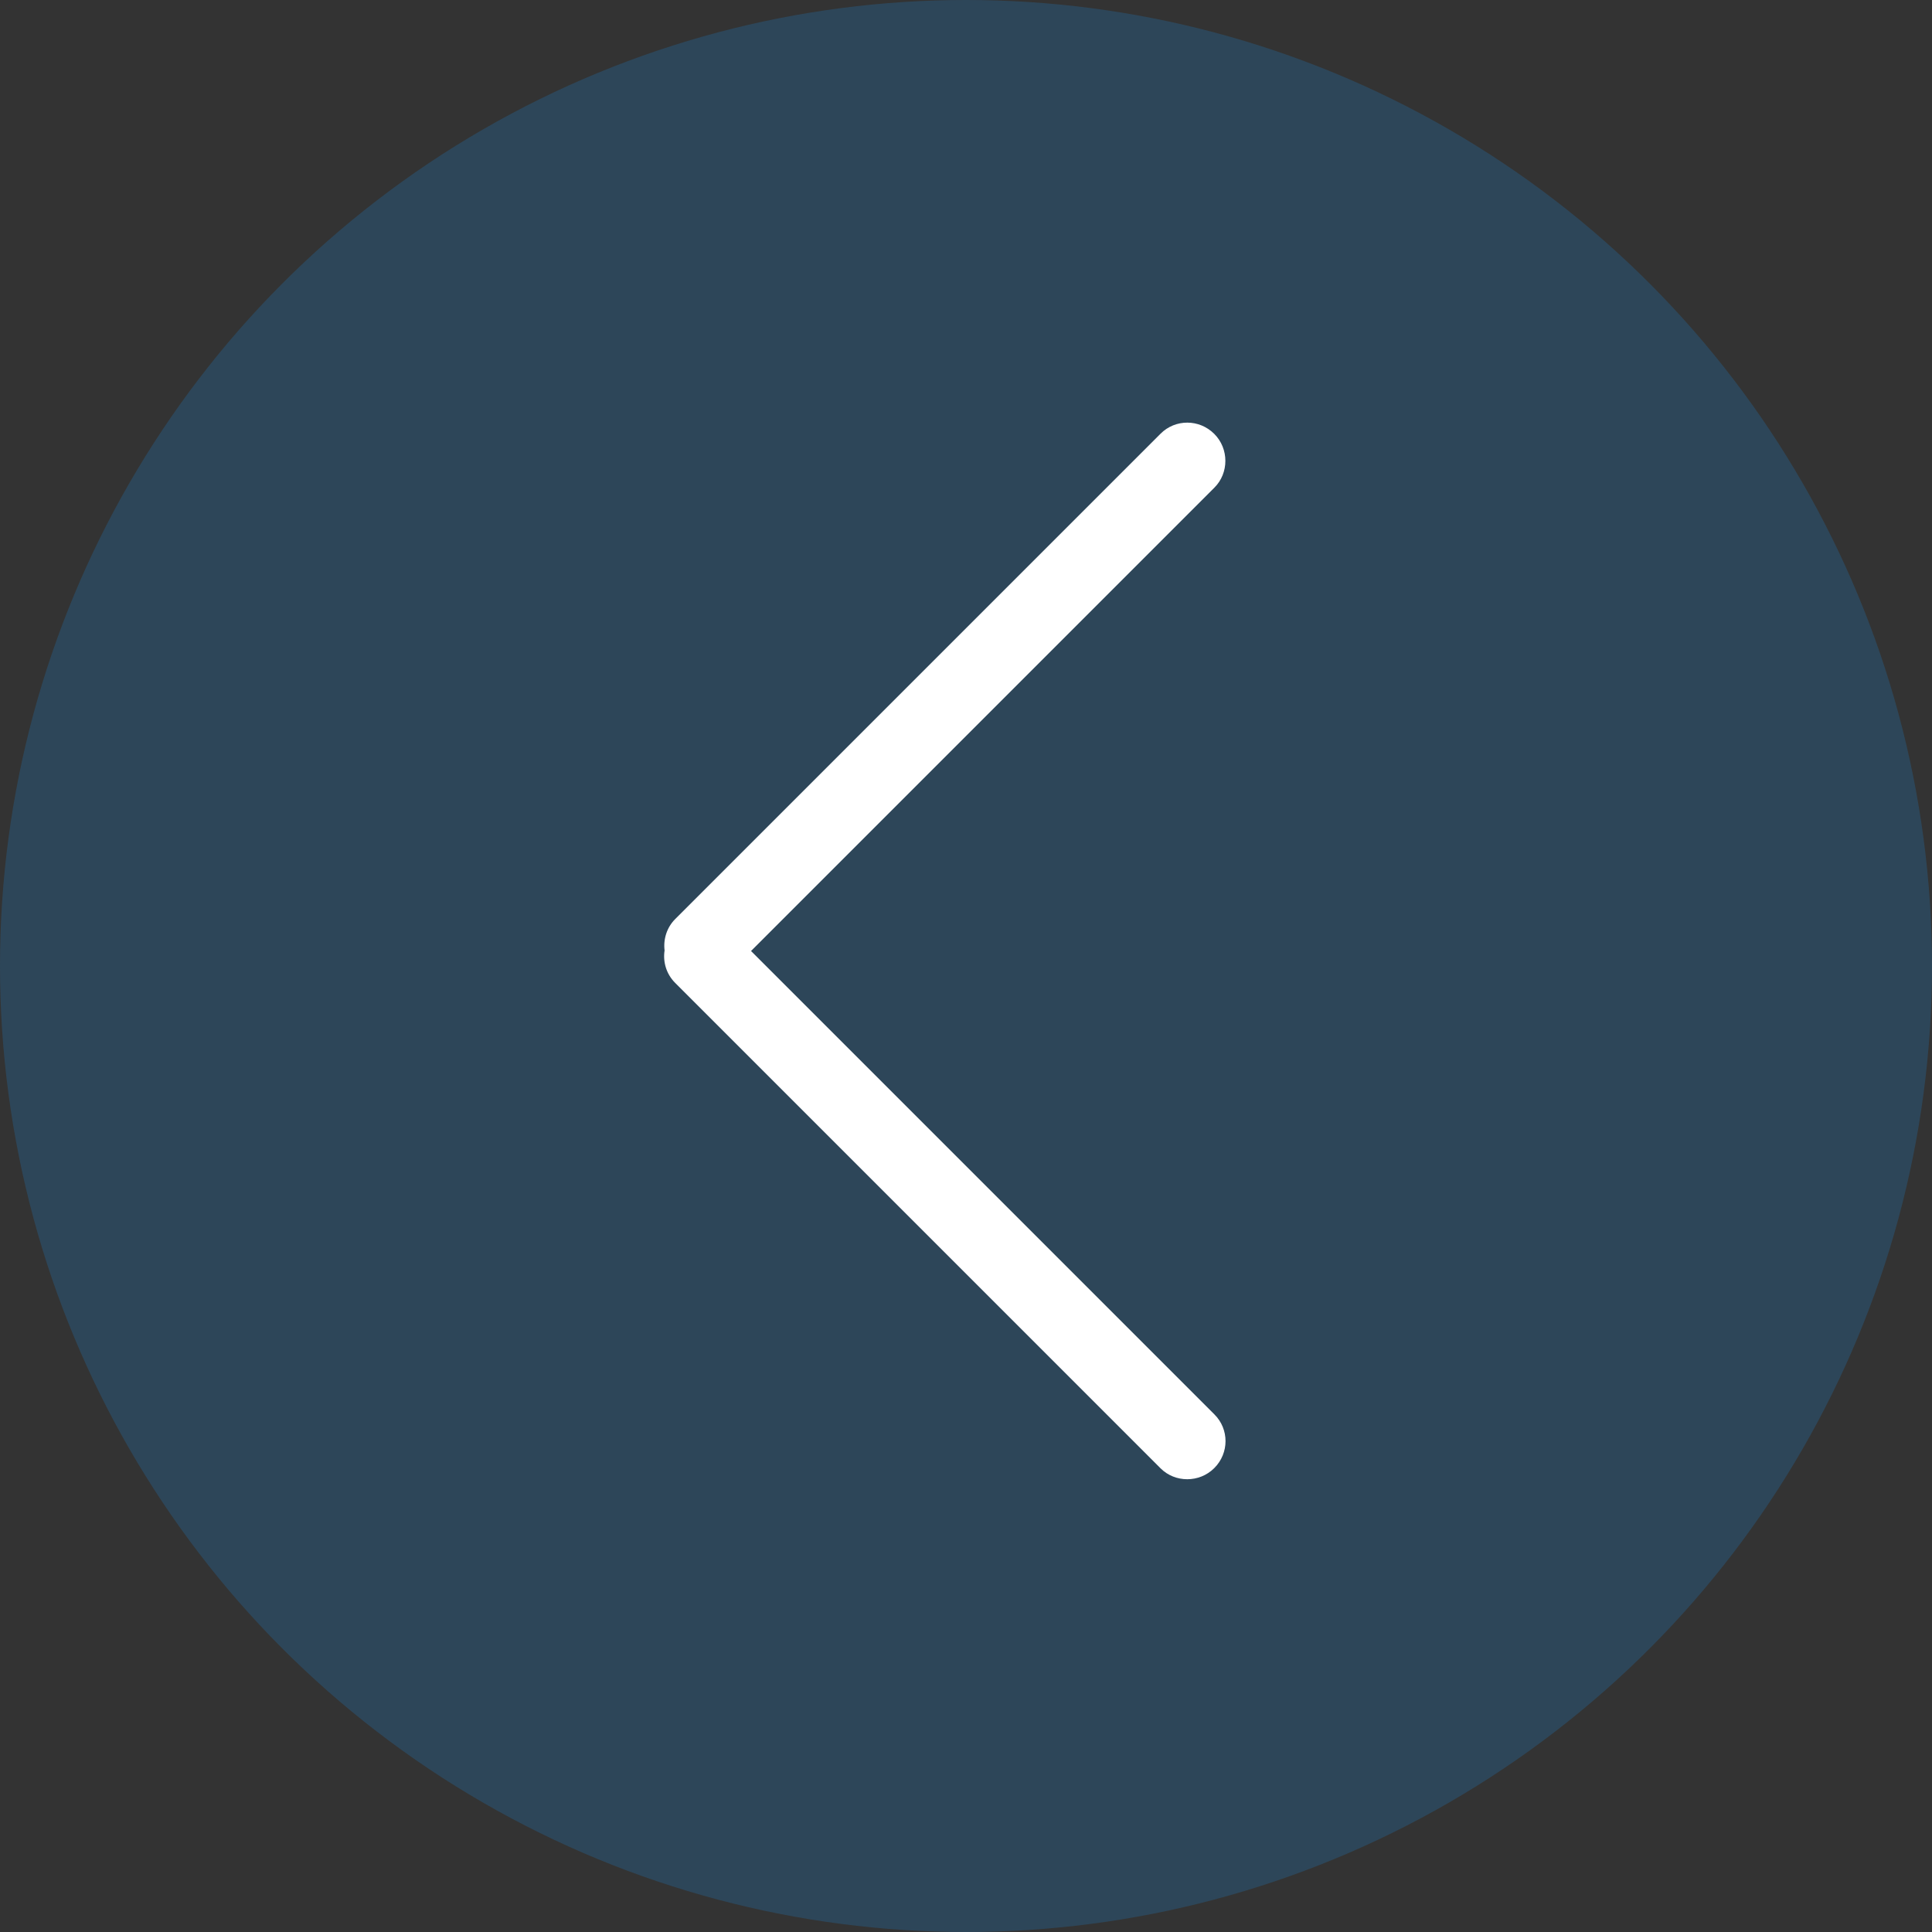 <?xml version="1.0" encoding="UTF-8"?>
<svg width="64px" height="64px" viewBox="0 0 64 64" version="1.1" xmlns="http://www.w3.org/2000/svg" xmlns:xlink="http://www.w3.org/1999/xlink">
    <rect x="0" y="0" width="64" height="64" fill="#333333" stroke="none"/>
    <title>画板</title>
    <g id="页面-1" stroke="none" stroke-width="1" fill="none" fill-rule="evenodd">
        <g id="iToolab(AnyGo)" transform="translate(-60, -382)">
            <g id="编组-62" transform="translate(60, 382)">
                <circle id="椭圆形" fill="#1595F7" opacity="0.195" cx="32" cy="32" r="32"></circle>
                <g id="返回-(2)" transform="translate(12, 12)">
                    <rect id="矩形" fill-opacity="0" fill="#D8D8D8" x="0" y="0" width="40" height="40"></rect>
                    <path d="M28.231,34.856 L12.879,19.503 L28.231,4.151 C28.71,3.672 28.717,2.866 28.224,2.373 C27.728,1.877 26.935,1.877 26.446,2.366 L10.366,18.446 C10.088,18.724 9.969,19.113 10.015,19.486 C9.956,19.867 10.074,20.268 10.366,20.56 L26.446,36.641 C26.925,37.12 27.731,37.126 28.224,36.633 C28.721,36.137 28.72,35.344 28.231,34.856 L28.231,34.856 Z" id="路径" fill="#FFFFFF" fill-rule="nonzero"></path>
                </g>
            </g>
        </g>
    </g>
</svg>